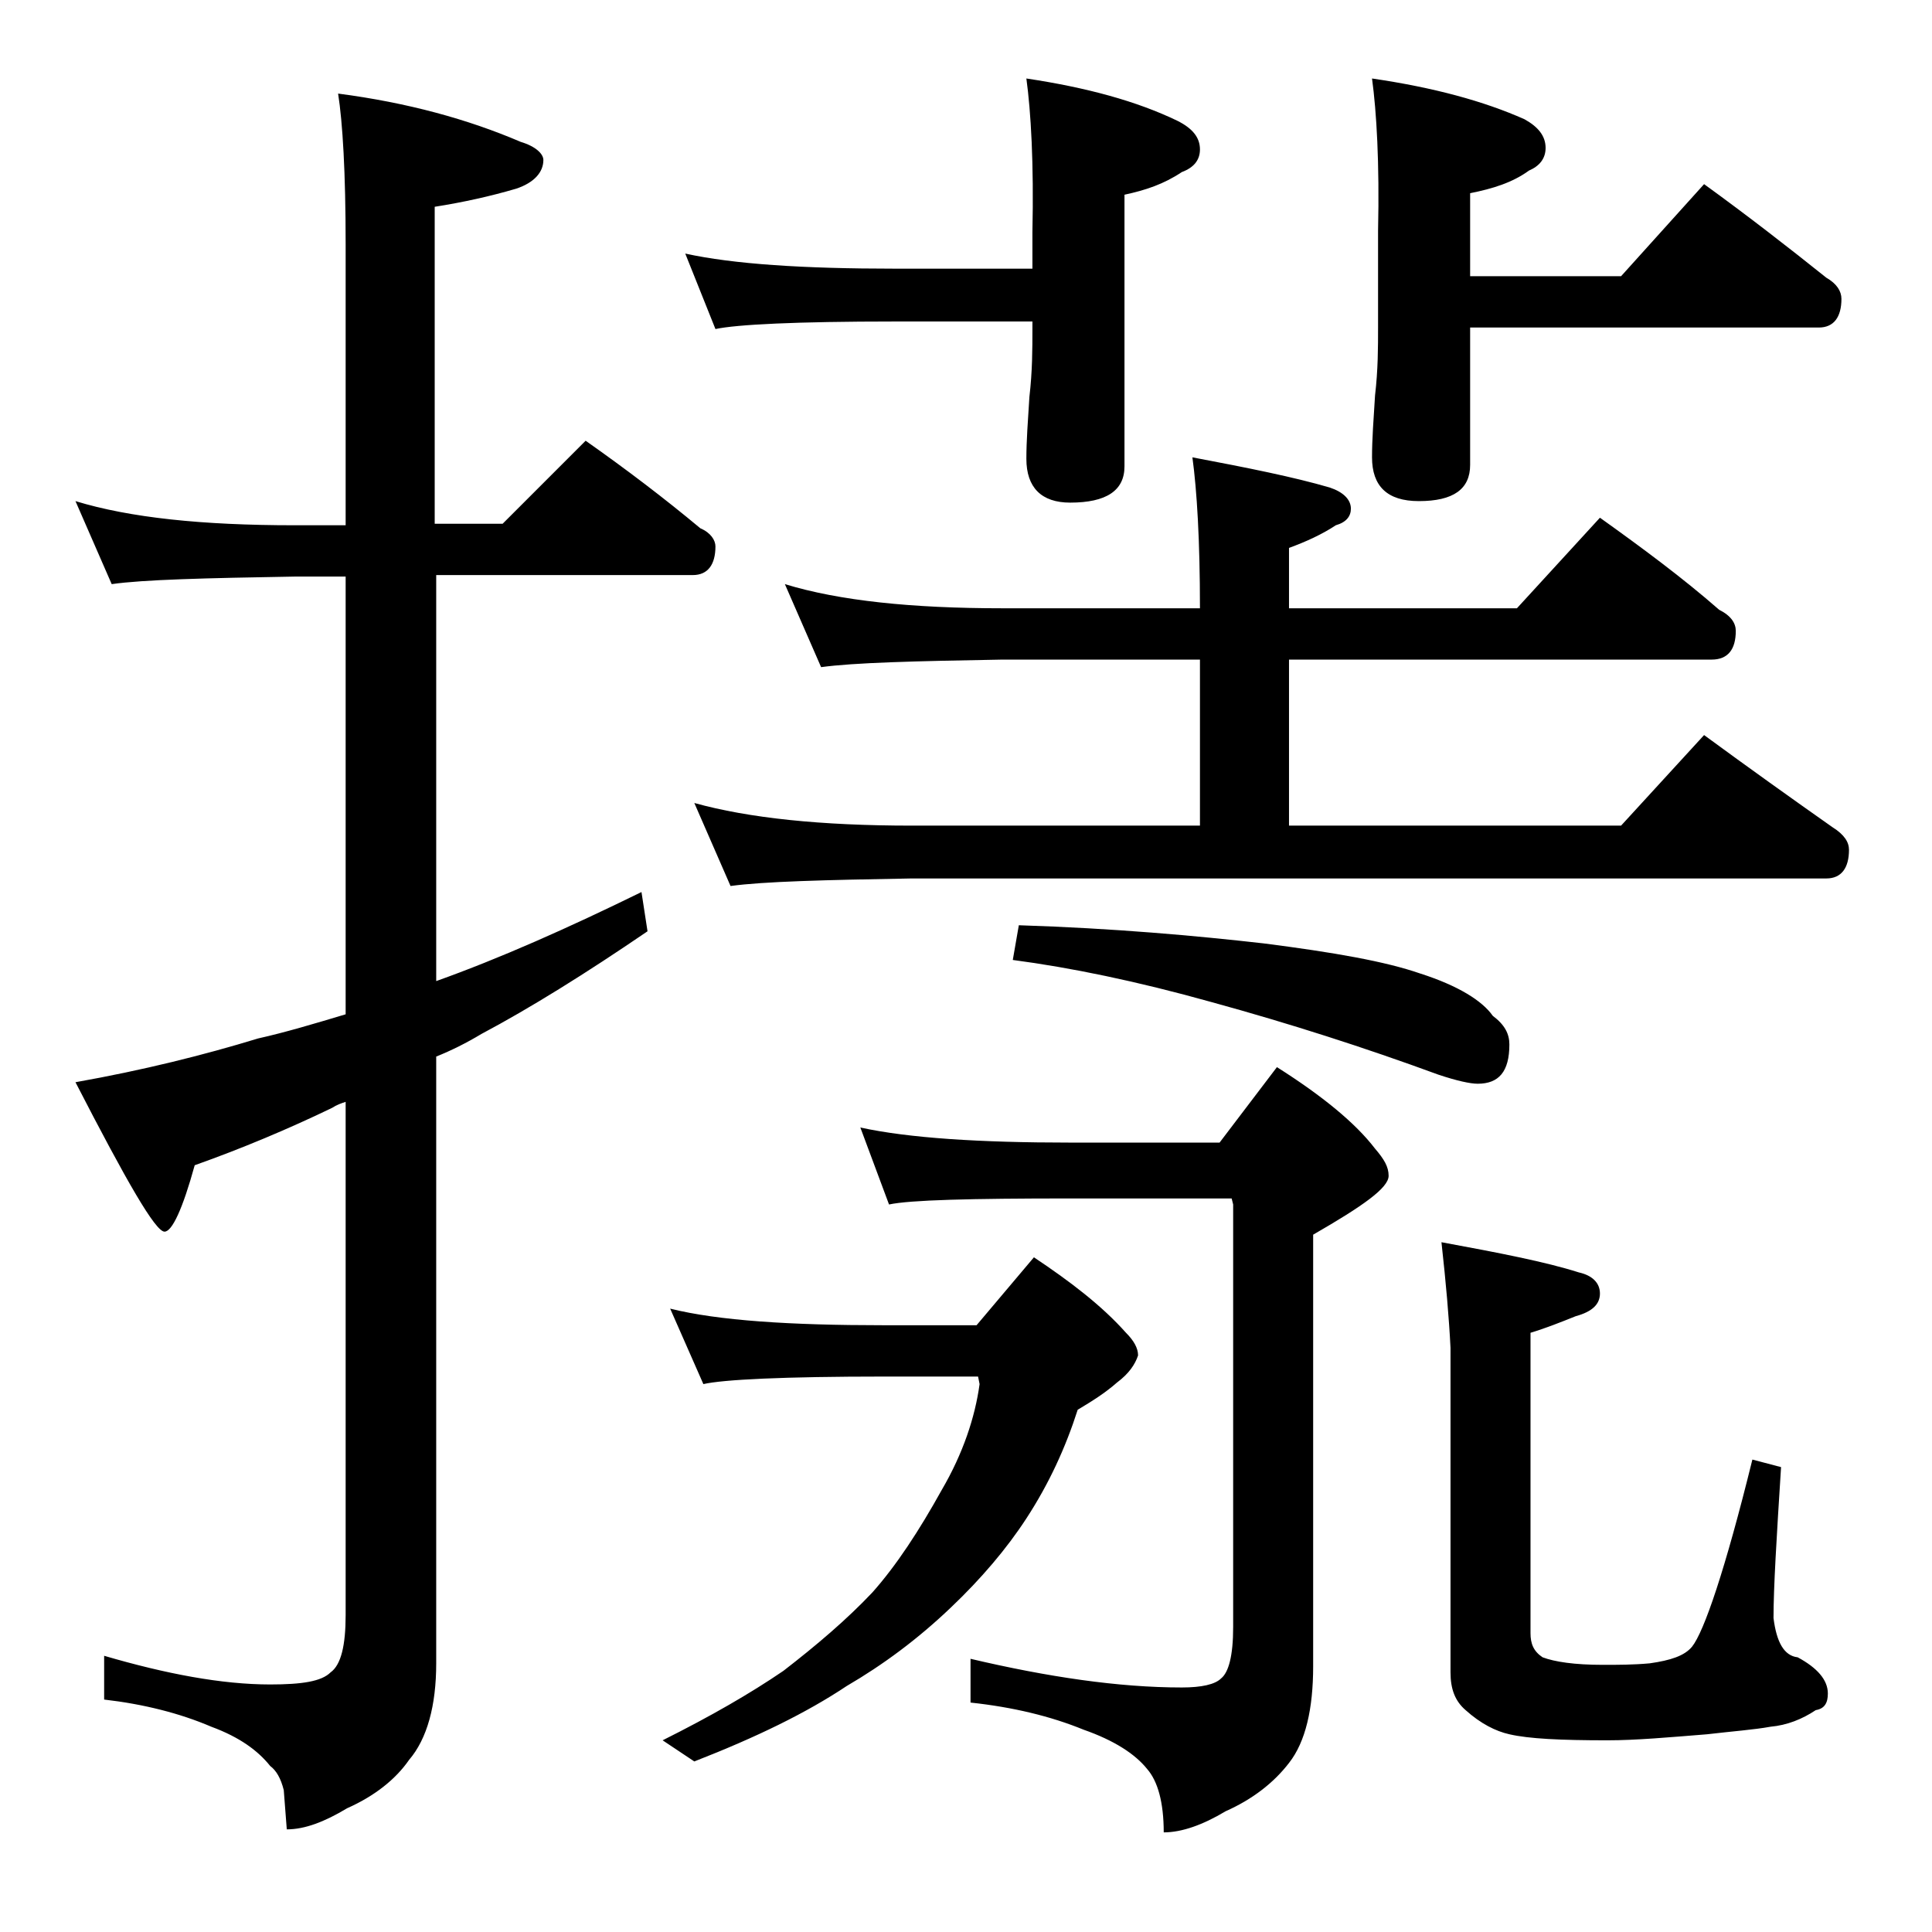 <?xml version="1.0" encoding="utf-8"?>
<!-- Generator: Adobe Illustrator 18.0.0, SVG Export Plug-In . SVG Version: 6.00 Build 0)  -->
<!DOCTYPE svg PUBLIC "-//W3C//DTD SVG 1.1//EN" "http://www.w3.org/Graphics/SVG/1.1/DTD/svg11.dtd">
<svg version="1.1" id="Layer_1" xmlns="http://www.w3.org/2000/svg" xmlns:xlink="http://www.w3.org/1999/xlink" x="0px" y="0px"
	 viewBox="0 0 128 128" enable-background="new 0 0 128 128" xml:space="preserve">
<path d="M5,33.2c3.6,1.1,8.4,1.6,14.5,1.6h3.4V16.2c0-4.8-0.2-8.1-0.5-10C27,6.8,31,7.9,34.5,9.4c1,0.3,1.5,0.8,1.5,1.2
	c0,0.8-0.6,1.5-1.8,1.9c-1.7,0.5-3.5,0.9-5.4,1.2v21h4.5l5.5-5.5c2.7,1.9,5.2,3.8,7.6,5.8c0.7,0.3,1,0.8,1,1.2
	c0,1.2-0.5,1.9-1.5,1.9H28.9v26.9c4.2-1.5,8.7-3.5,13.6-5.9l0.4,2.6c-4.1,2.8-7.8,5.1-11,6.8c-1,0.6-2,1.1-3,1.5v40.2
	c0,2.8-0.6,5-1.8,6.4c-0.9,1.3-2.3,2.4-4.1,3.2c-1.5,0.9-2.8,1.4-4,1.4l-0.2-2.6c-0.2-0.8-0.5-1.3-0.9-1.6c-0.8-1-2-1.9-3.9-2.6
	c-2.1-0.9-4.5-1.5-7.1-1.8v-2.9c4.1,1.2,7.8,1.9,11,1.9c2.1,0,3.4-0.2,4-0.8c0.7-0.5,1-1.8,1-3.8v-34c-0.3,0.1-0.6,0.2-0.9,0.4
	c-2.9,1.4-6,2.7-9.1,3.8c-0.8,2.9-1.5,4.4-2,4.4c-0.6,0-2.5-3.3-5.9-9.9c4.5-0.8,8.5-1.8,12.1-2.9c1.8-0.4,3.8-1,5.8-1.6V38.2h-3.4
	c-5.9,0.1-10,0.2-12.1,0.5L5,33.2z M44.4,86.7c3.2,0.8,8,1.1,14.1,1.1h6.2l3.8-4.5c2.4,1.6,4.5,3.2,6.1,5c0.5,0.5,0.8,1,0.8,1.5
	c-0.2,0.6-0.6,1.2-1.4,1.8c-0.8,0.7-1.6,1.2-2.6,1.8c-0.8,2.5-1.9,4.9-3.4,7.2c-1.3,2-3,4-5,5.9c-2.2,2.1-4.5,3.8-6.9,5.2
	c-2.7,1.8-6,3.4-10.1,5l-2.1-1.4c3.2-1.6,5.8-3.1,8-4.6c2.2-1.7,4.2-3.4,5.9-5.2c1.6-1.8,3.1-4.1,4.6-6.8c1.4-2.4,2.2-4.8,2.5-7
	l-0.1-0.5h-6.2c-6.7,0-10.7,0.2-12,0.5L44.4,86.7z M68,5.2c4,0.6,7.3,1.5,10,2.8c1,0.5,1.5,1.1,1.5,1.9c0,0.7-0.4,1.2-1.2,1.5
	c-1.2,0.8-2.4,1.2-3.8,1.5v18c0,1.6-1.2,2.4-3.6,2.4c-1.9,0-2.9-1-2.9-2.9c0-1.2,0.1-2.5,0.2-4.1c0.2-1.7,0.2-3.2,0.2-4.5v-0.5h-9.1
	c-6.6,0-10.5,0.2-11.9,0.5l-2-5c3.2,0.7,7.8,1,13.9,1h9.1v-2.4C68.5,10.8,68.3,7.4,68,5.2z M52,38.7c3.6,1.1,8.4,1.6,14.4,1.6h13.1
	c0-4.5-0.2-7.8-0.5-10c3.7,0.7,6.7,1.3,9.1,2c0.9,0.3,1.4,0.8,1.4,1.4c0,0.5-0.3,0.9-1,1.1c-0.9,0.6-2,1.1-3.1,1.5v4h15.1l5.5-6
	c2.8,2,5.5,4,7.9,6.1c0.8,0.4,1.1,0.9,1.1,1.4c0,1.2-0.5,1.9-1.6,1.9h-28v11h22l5.5-6c3,2.2,5.8,4.2,8.5,6.1c0.8,0.5,1.1,1,1.1,1.5
	c0,1.2-0.5,1.9-1.5,1.9H60.4c-5.8,0.1-9.8,0.2-12,0.5L46,53.2c3.6,1,8.4,1.5,14.4,1.5h19.1v-11H66.4c-5.8,0.1-9.8,0.2-12,0.5
	L52,38.7z M57,74.7c3.2,0.7,7.9,1,13.9,1h9.9l3.8-5c3,1.9,5.2,3.7,6.5,5.4c0.6,0.7,0.9,1.2,0.9,1.8c0,0.8-1.7,2-5,3.9v28.6
	c0,2.8-0.5,5-1.6,6.4c-1,1.3-2.4,2.4-4.2,3.2c-1.5,0.9-2.9,1.4-4.1,1.4c0-2-0.4-3.4-1.1-4.2c-0.8-1-2.2-1.9-4.2-2.6
	c-2.2-0.9-4.7-1.5-7.5-1.8v-2.9c5.1,1.2,9.8,1.9,14,1.9c1.3,0,2.2-0.2,2.6-0.6c0.5-0.4,0.8-1.5,0.8-3.4v-28l-0.1-0.4H70.9
	c-6.6,0-10.6,0.1-12,0.4L57,74.7z M67.5,61.3c6.3,0.2,11.8,0.7,16.2,1.2c4.7,0.6,8.1,1.2,10.4,2c2.5,0.8,4.1,1.8,4.8,2.8
	c0.8,0.6,1.1,1.2,1.1,1.9c0,1.8-0.7,2.6-2.1,2.6c-0.5,0-1.4-0.2-2.6-0.6c-4.9-1.8-9.9-3.4-15-4.8c-5-1.4-9.4-2.3-13.2-2.8L67.5,61.3
	z M90.9,5.2C95,5.8,98.3,6.7,101,7.9c0.9,0.5,1.4,1.1,1.4,1.9c0,0.7-0.4,1.2-1.1,1.5c-1.1,0.8-2.4,1.2-3.9,1.5v5.5h10l5.5-6.1
	c2.9,2.1,5.6,4.2,8.1,6.2c0.7,0.4,1,0.9,1,1.4c0,1.2-0.5,1.9-1.5,1.9H97.4v9.1c0,1.6-1.1,2.4-3.4,2.4c-2.1,0-3.1-1-3.1-2.9
	c0-1.2,0.1-2.5,0.2-4.1c0.2-1.7,0.2-3.2,0.2-4.5v-6.4C91.4,10.8,91.2,7.4,90.9,5.2z M95.5,82.3c3.8,0.7,6.9,1.3,9.1,2
	c0.9,0.2,1.4,0.7,1.4,1.4c0,0.7-0.5,1.2-1.6,1.5c-1,0.4-2,0.8-3,1.1v19.9c0,0.7,0.2,1.2,0.8,1.6c0.8,0.3,2.1,0.5,4,0.5
	c1,0,2,0,3.1-0.1c1.4-0.2,2.3-0.5,2.8-1.1c0.8-1,2.2-5.1,4-12.4l1.9,0.5c-0.3,4.7-0.5,8-0.5,10c0.2,1.6,0.7,2.5,1.6,2.6
	c1.3,0.7,2,1.5,2,2.4c0,0.6-0.2,1-0.8,1.1c-0.9,0.6-1.9,1-3,1.1c-1.1,0.2-2.5,0.3-4.2,0.5c-2.5,0.2-4.7,0.4-6.6,0.4
	c-3.1,0-5.2-0.1-6.5-0.4c-0.9-0.2-1.9-0.7-2.9-1.6c-0.7-0.6-1-1.4-1-2.5V89.3C96,87.3,95.8,85,95.5,82.3z"/>
</svg>
